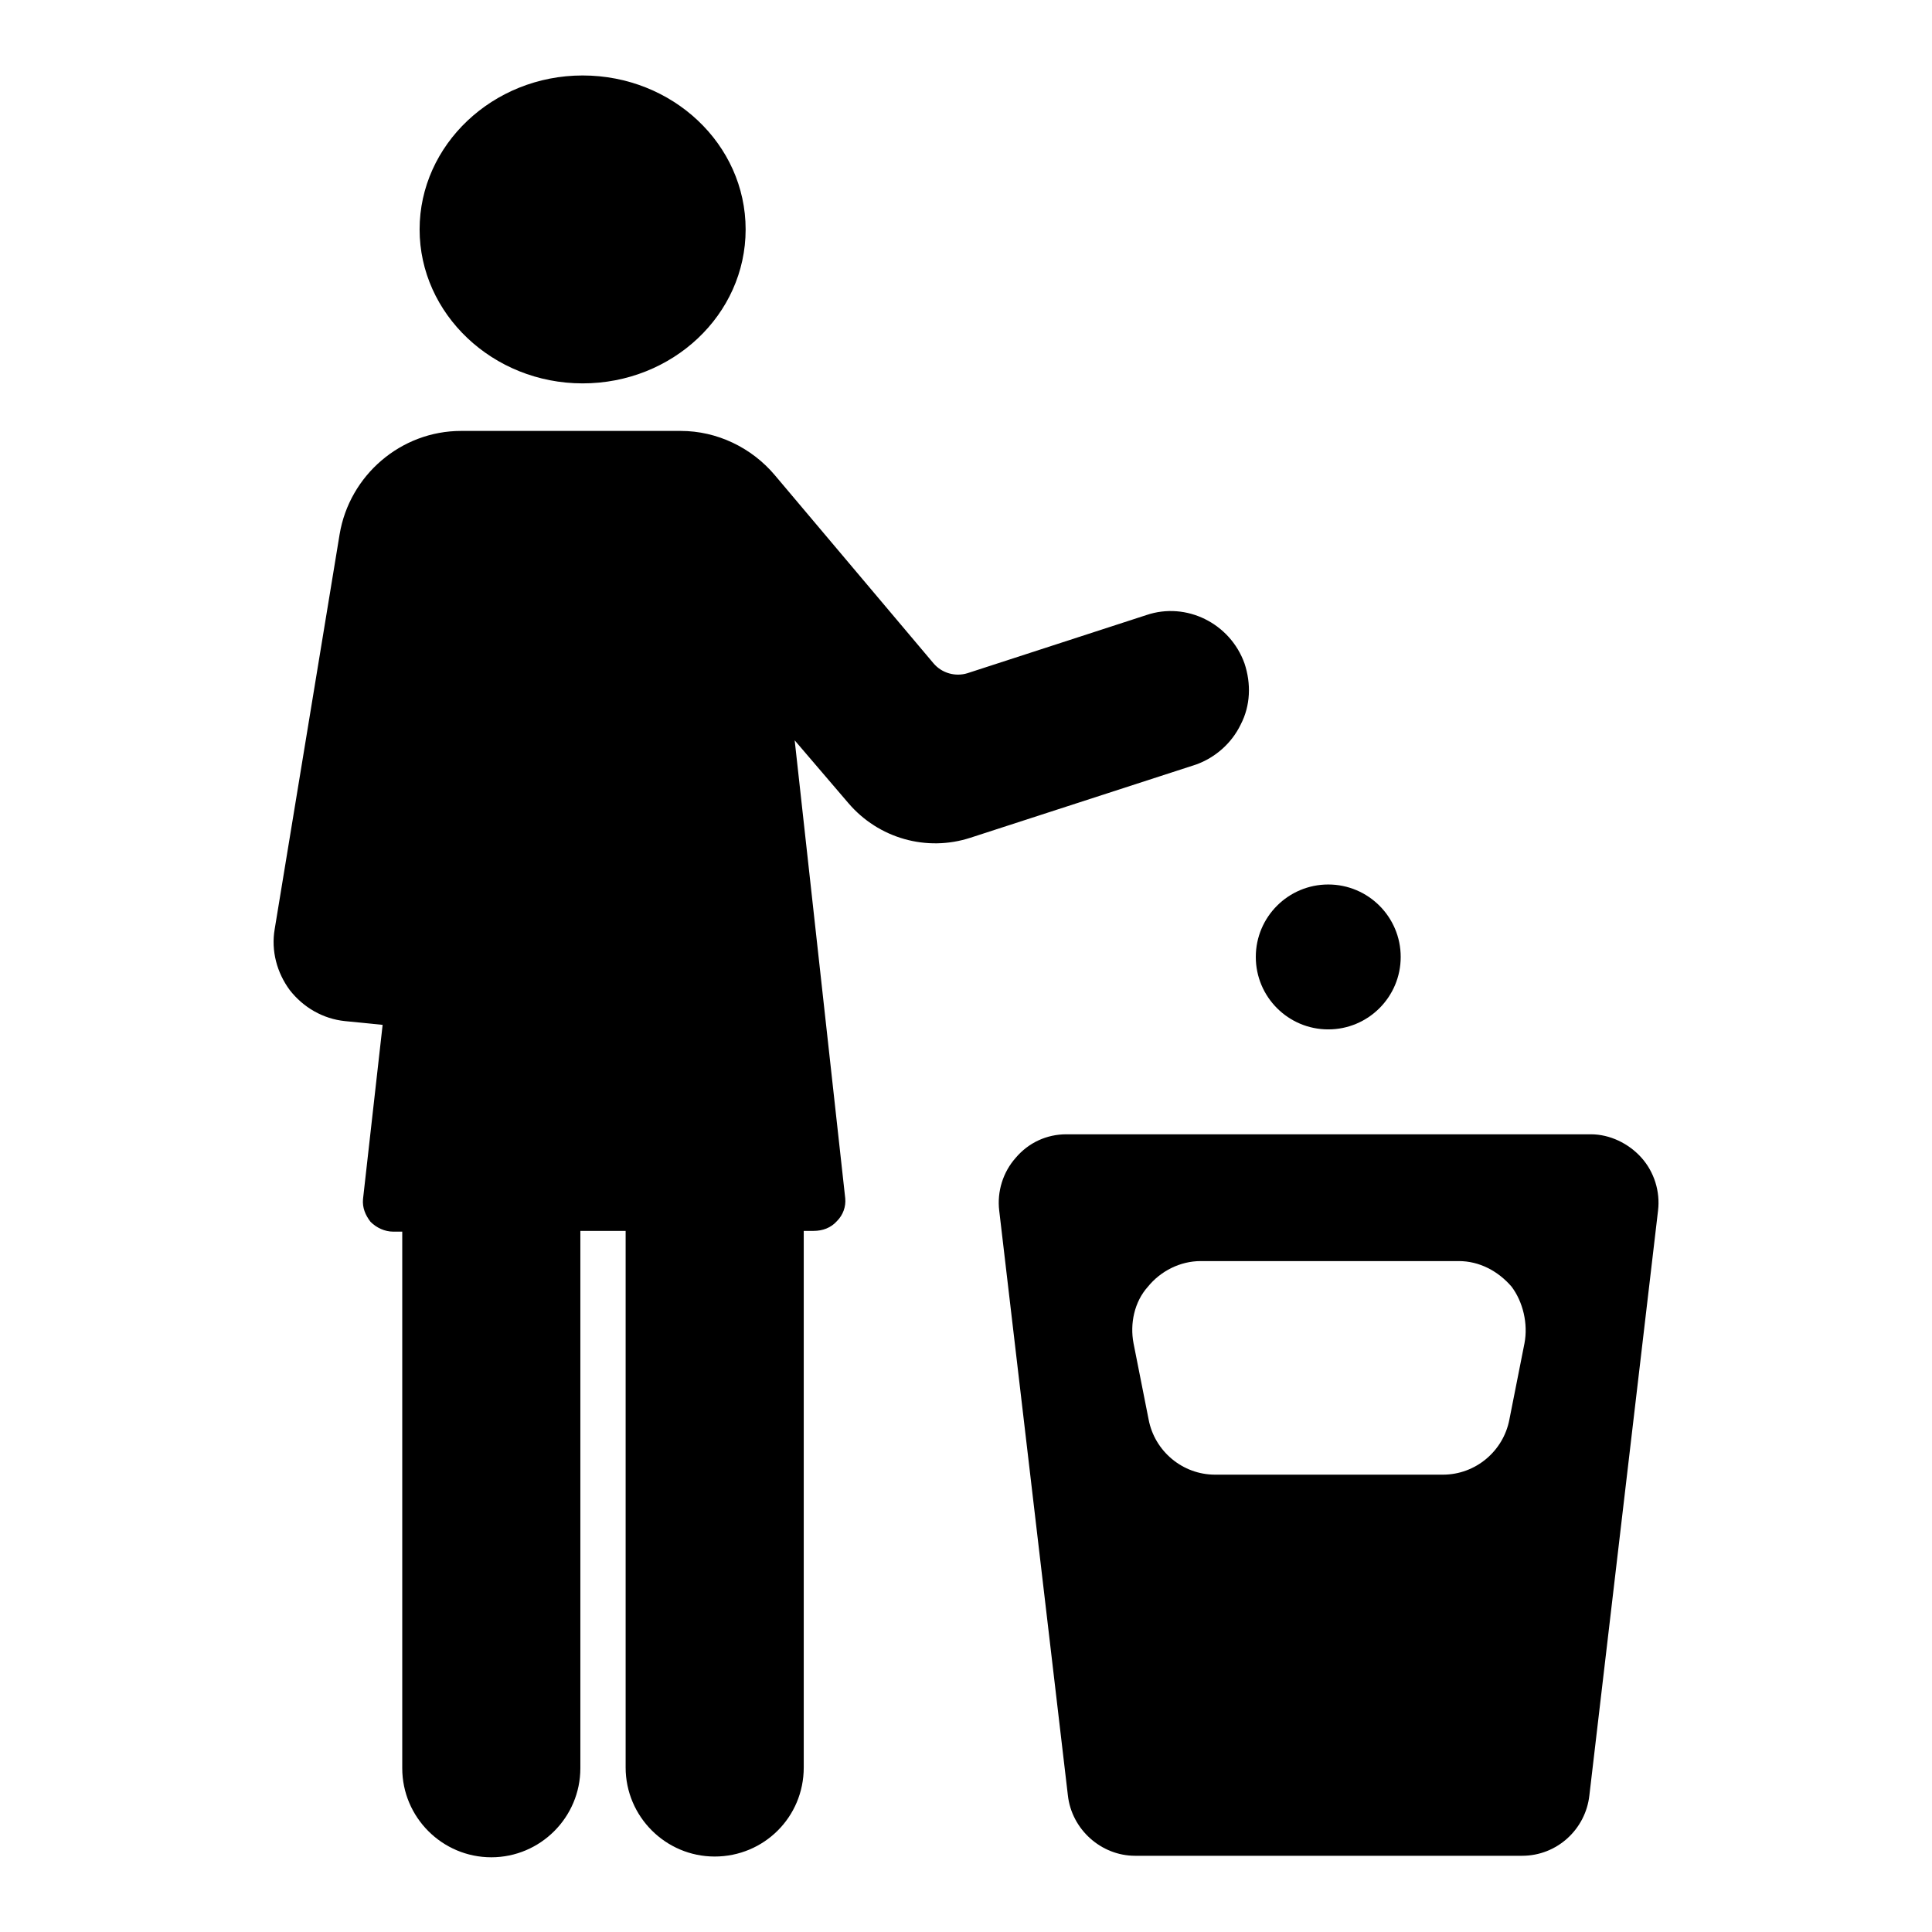<?xml version="1.0" encoding="utf-8"?>
<!-- Svg Vector Icons : http://www.onlinewebfonts.com/icon -->
<!DOCTYPE svg PUBLIC "-//W3C//DTD SVG 1.1//EN" "http://www.w3.org/Graphics/SVG/1.1/DTD/svg11.dtd">
<svg version="1.1" xmlns="http://www.w3.org/2000/svg" xmlns:xlink="http://www.w3.org/1999/xlink" x="0px" y="0px" viewBox="0 0 256 256" enable-background="new 0 0 256 256" xml:space="preserve">
<g><g><g><g><path fill="#000000" d="M217.5,153.4c-1.7-1.9-4.2-3.1-6.7-3.1h-69.5c-2.6,0-5,1.1-6.7,3.1c-1.7,1.9-2.5,4.5-2.2,7l9.1,77.5c0.5,4.5,4.4,8,8.9,8h51.3c4.6,0,8.4-3.5,8.9-8l9.1-77.5C220,157.9,219.2,155.3,217.5,153.4z M202,178l-2,10.1c-0.8,4.2-4.5,7.3-8.8,7.3H161c-4.3,0-8-3.1-8.8-7.3l-2-10.1c-0.5-2.6,0.1-5.5,1.9-7.5c1.7-2.1,4.3-3.4,7-3.4h34.2c2.7,0,5.2,1.3,7,3.4C201.8,172.5,202.5,175.4,202,178z"/><path fill="#000000" d="M176,117.2c5.3,0,9.6,4.3,9.6,9.6c0,5.3-4.3,9.6-9.6,9.6c-5.3,0-9.6-4.3-9.6-9.6C166.4,121.5,170.7,117.2,176,117.2z"/><path fill="#000000" d="M77.2,10c11.9,0,21.6,9.1,21.6,20.4s-9.7,20.4-21.6,20.4c-11.9,0-21.6-9.2-21.6-20.4S65.3,10,77.2,10z"/><path fill="#000000" d="M164.4,96c1.3-2.5,1.4-5.4,0.5-8.1c-1.9-5.3-7.7-8.2-13-6.4l-23.7,7.7c-1.6,0.5-3.4,0-4.5-1.3L102.7,63c-3.1-3.7-7.7-5.9-12.5-5.9H61.1c-8,0-14.8,5.9-16.1,13.7l-8.6,52.3c-0.5,2.9,0.3,5.8,2,8.1c1.8,2.3,4.4,3.8,7.3,4.1l5,0.5l-2.6,23.1c-0.1,1.1,0.3,2.1,1,3c0.8,0.8,1.9,1.3,3,1.3h1.2v71.1c0,6.5,5.3,11.8,11.8,11.8c6.5,0,11.8-5.3,11.8-11.8v-71.2h6v71.1c0,6.5,5.3,11.8,11.8,11.8s11.8-5.2,11.8-11.8v-71.1h1.3c1.2,0,2.3-0.4,3.1-1.3c0.8-0.8,1.2-1.9,1.1-3l-6.7-60.7l7.1,8.3c4,4.7,10.4,6.5,16.2,4.6l29.9-9.7C161,100.4,163.2,98.5,164.4,96z"/></g></g><g></g><g></g><g></g><g></g><g></g><g></g><g></g><g></g><g></g><g></g><g></g><g></g><g></g><g></g><g></g></g></g>
</svg>